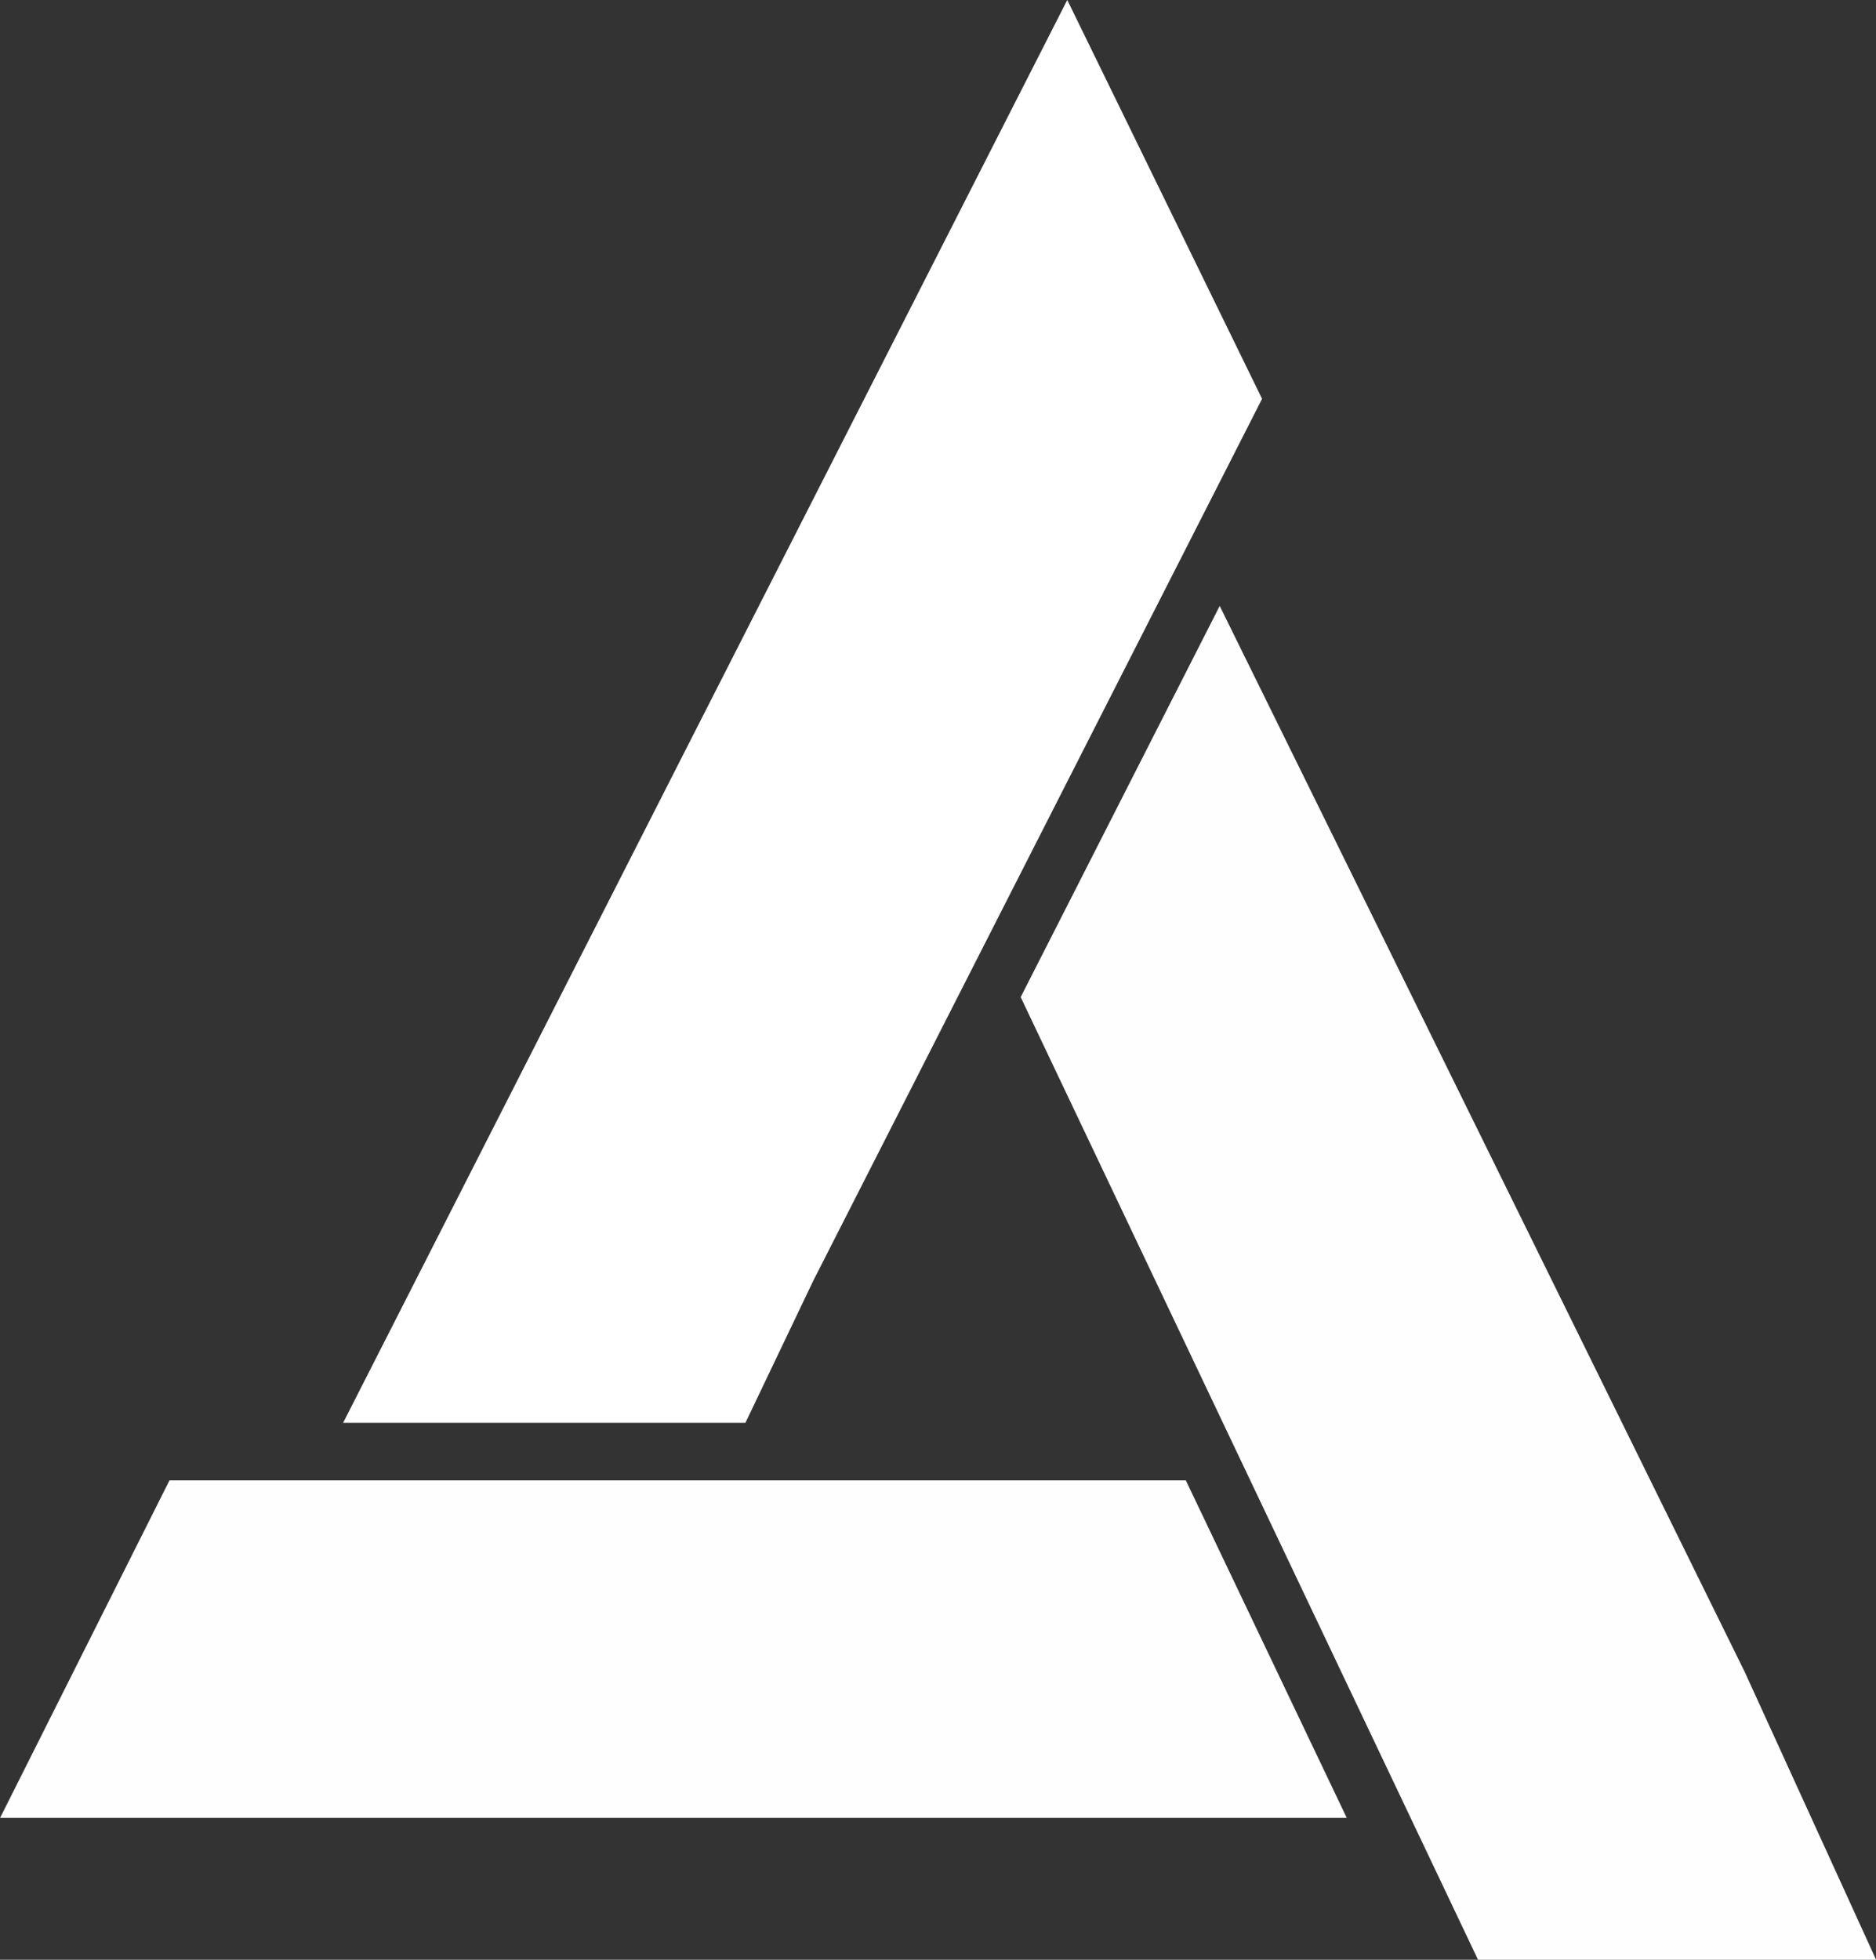 <?xml version="1.0" encoding="UTF-8" standalone="no"?><svg xmlns="http://www.w3.org/2000/svg" xmlns:xlink="http://www.w3.org/1999/xlink" fill="#000000" height="998" preserveAspectRatio="xMidYMid meet" version="1" viewBox="522.1 501.0 955.7 998.0" width="955.7" zoomAndPan="magnify"><rect x="522.1" y="501.0" width="955.7" height="998.0" fill="#333333" stroke="none"/><g fill-rule="evenodd"><g id="change1_1"><path d="M 608.441 1254.879 L 1126.199 1254.879 L 1208.18 1426.75 L 522.148 1426.75 L 608.441 1254.879" fill="#fefeff"/></g><g id="change2_1"><path d="M 1410.969 1352.531 L 1477.852 1499.012 L 1275.059 1499.012 L 1042.07 1008.789 L 1143.461 809.57 L 1410.969 1352.531" fill="#fefeff"/></g><g id="change3_1"><path d="M 936.359 1153.32 L 901.84 1225.578 L 696.895 1225.578 L 1065.801 500.988 L 1165.039 704.109 L 936.359 1153.32" fill="#ffffff"/></g></g></svg>